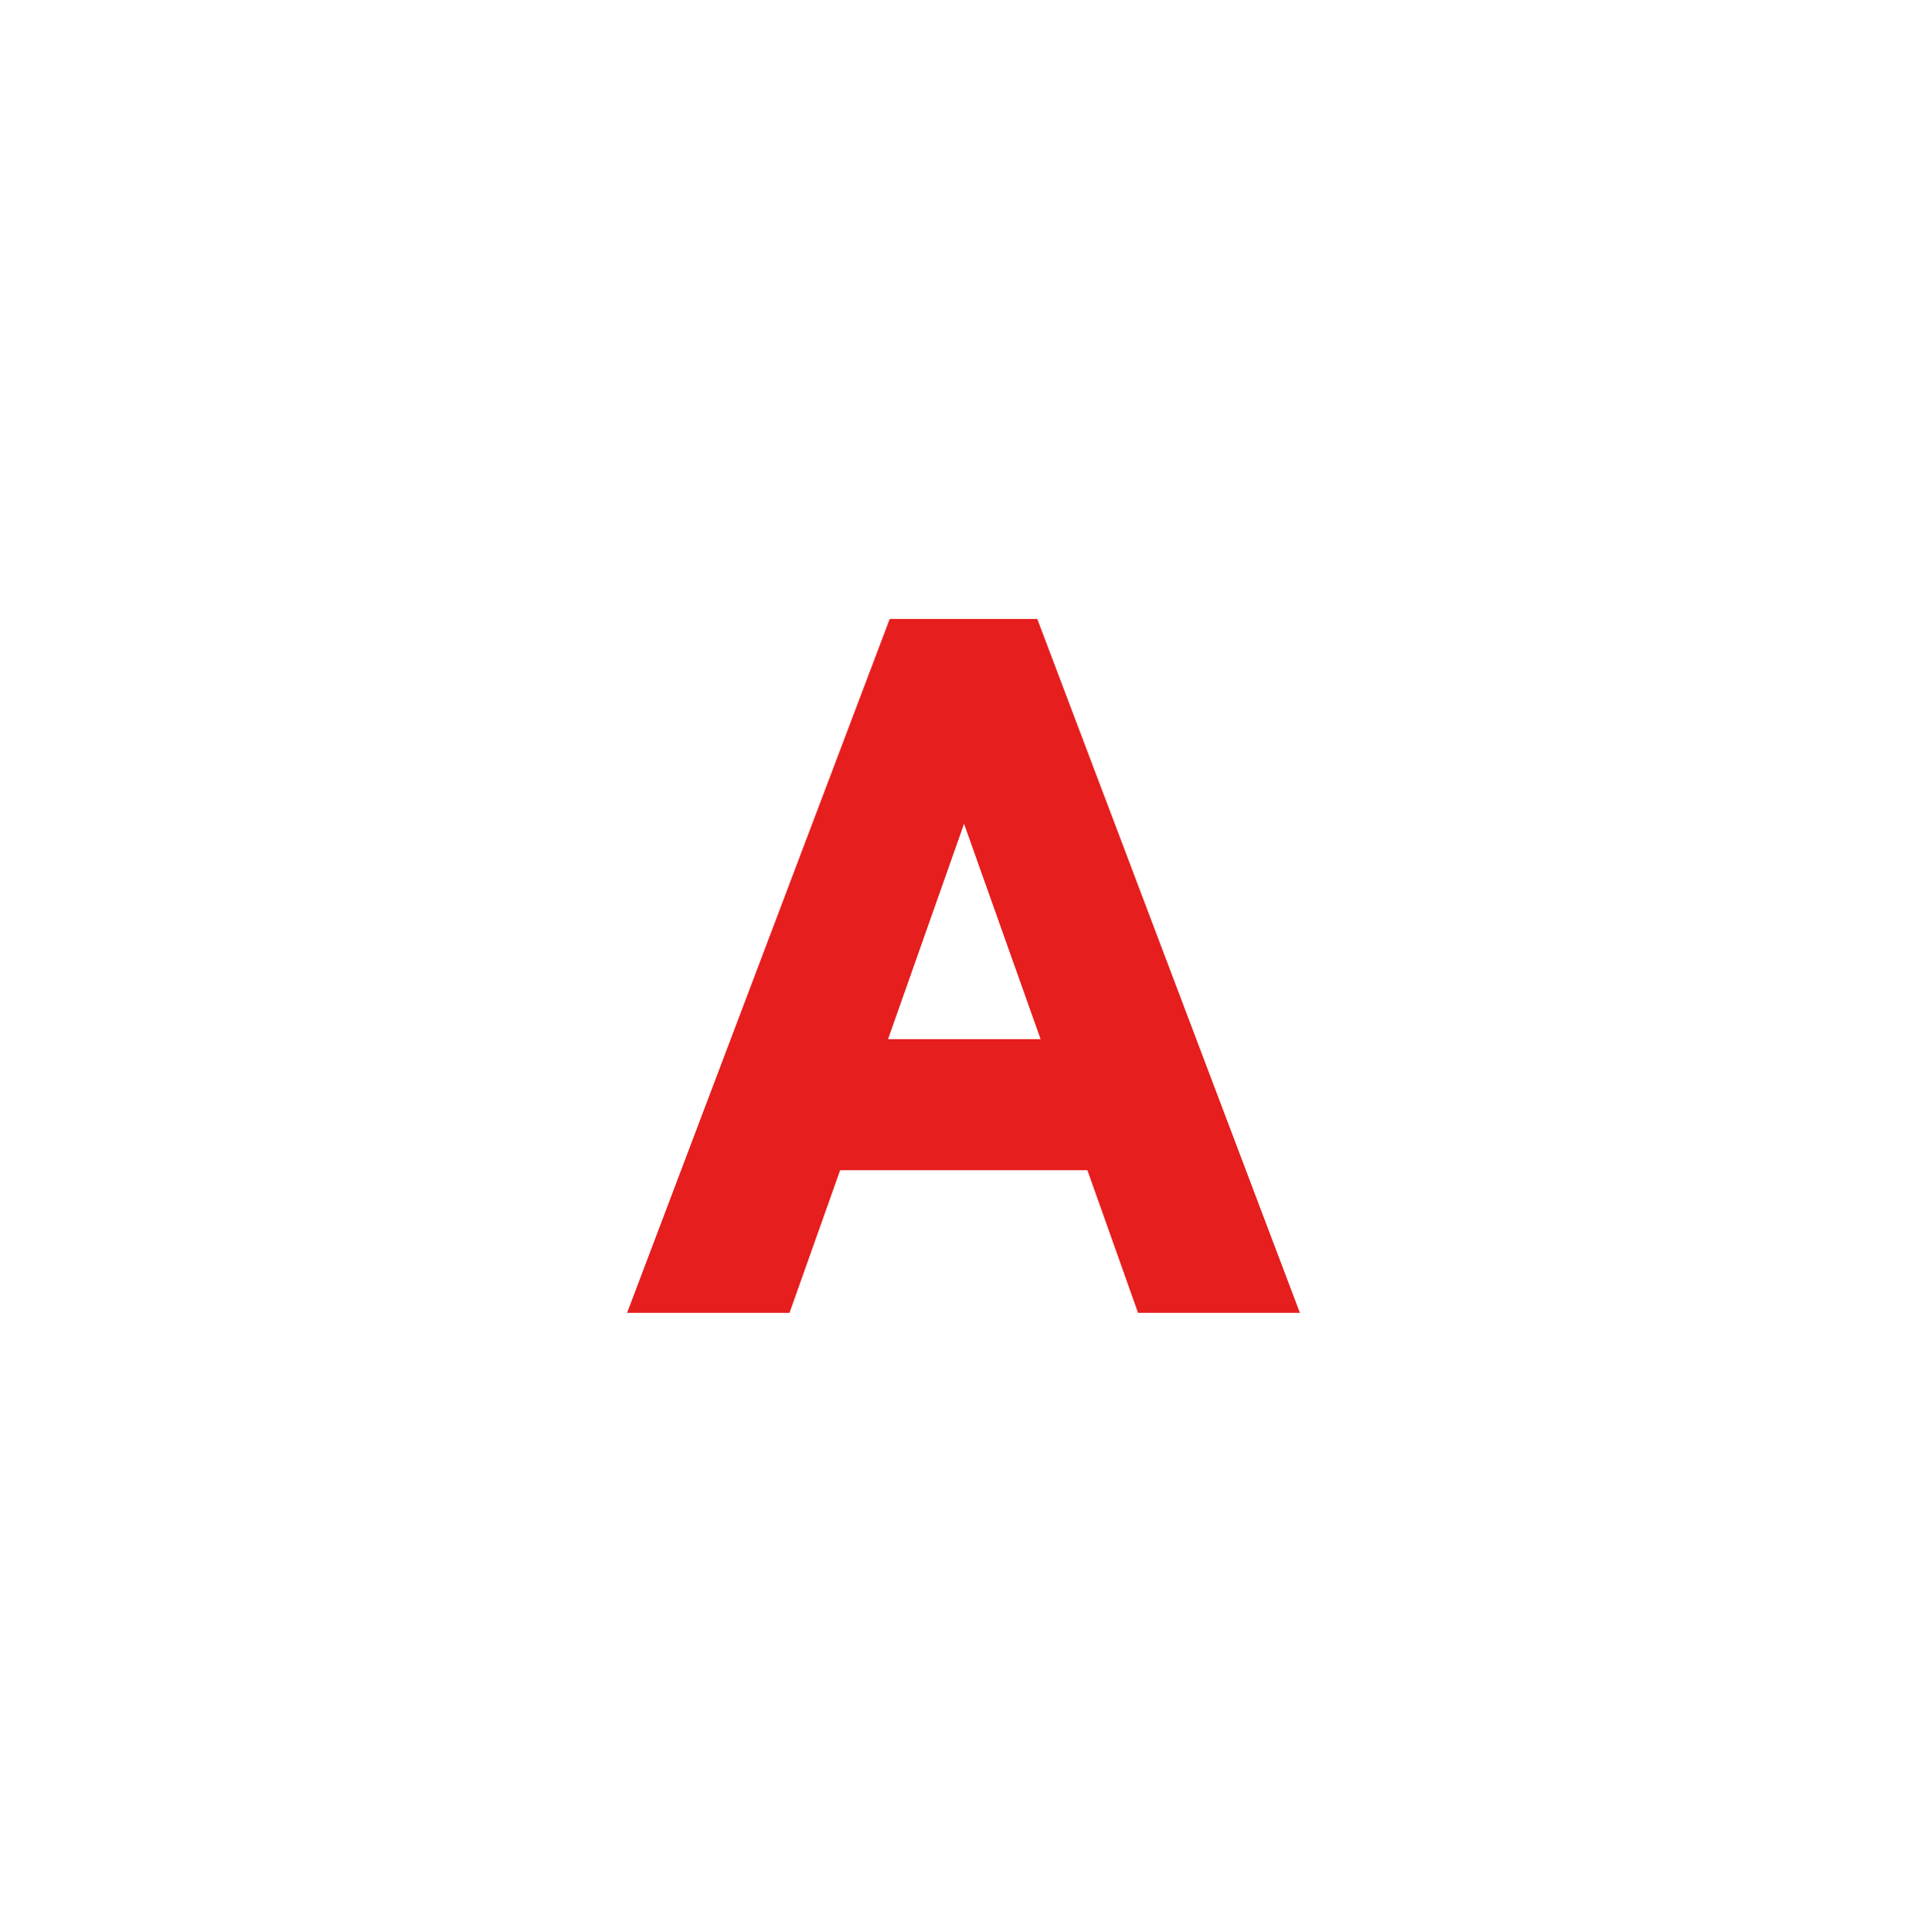 <?xml version="1.0" encoding="UTF-8"?>
<svg id="b" data-name="レイヤー_2" xmlns="http://www.w3.org/2000/svg" viewBox="0 0 35 35.08">
  <g id="c" data-name="レイアウト">
    <g>
      <path d="M19.76,21.25h-4.5l-.92,2.59h-2.95l4.77-12.6h2.68l4.77,12.6h-2.94l-.92-2.59ZM18.9,18.87l-1.39-3.91-1.38,3.91h2.77Z" style="fill: #e61e1e;"/>
    </g>
  </g>
</svg>